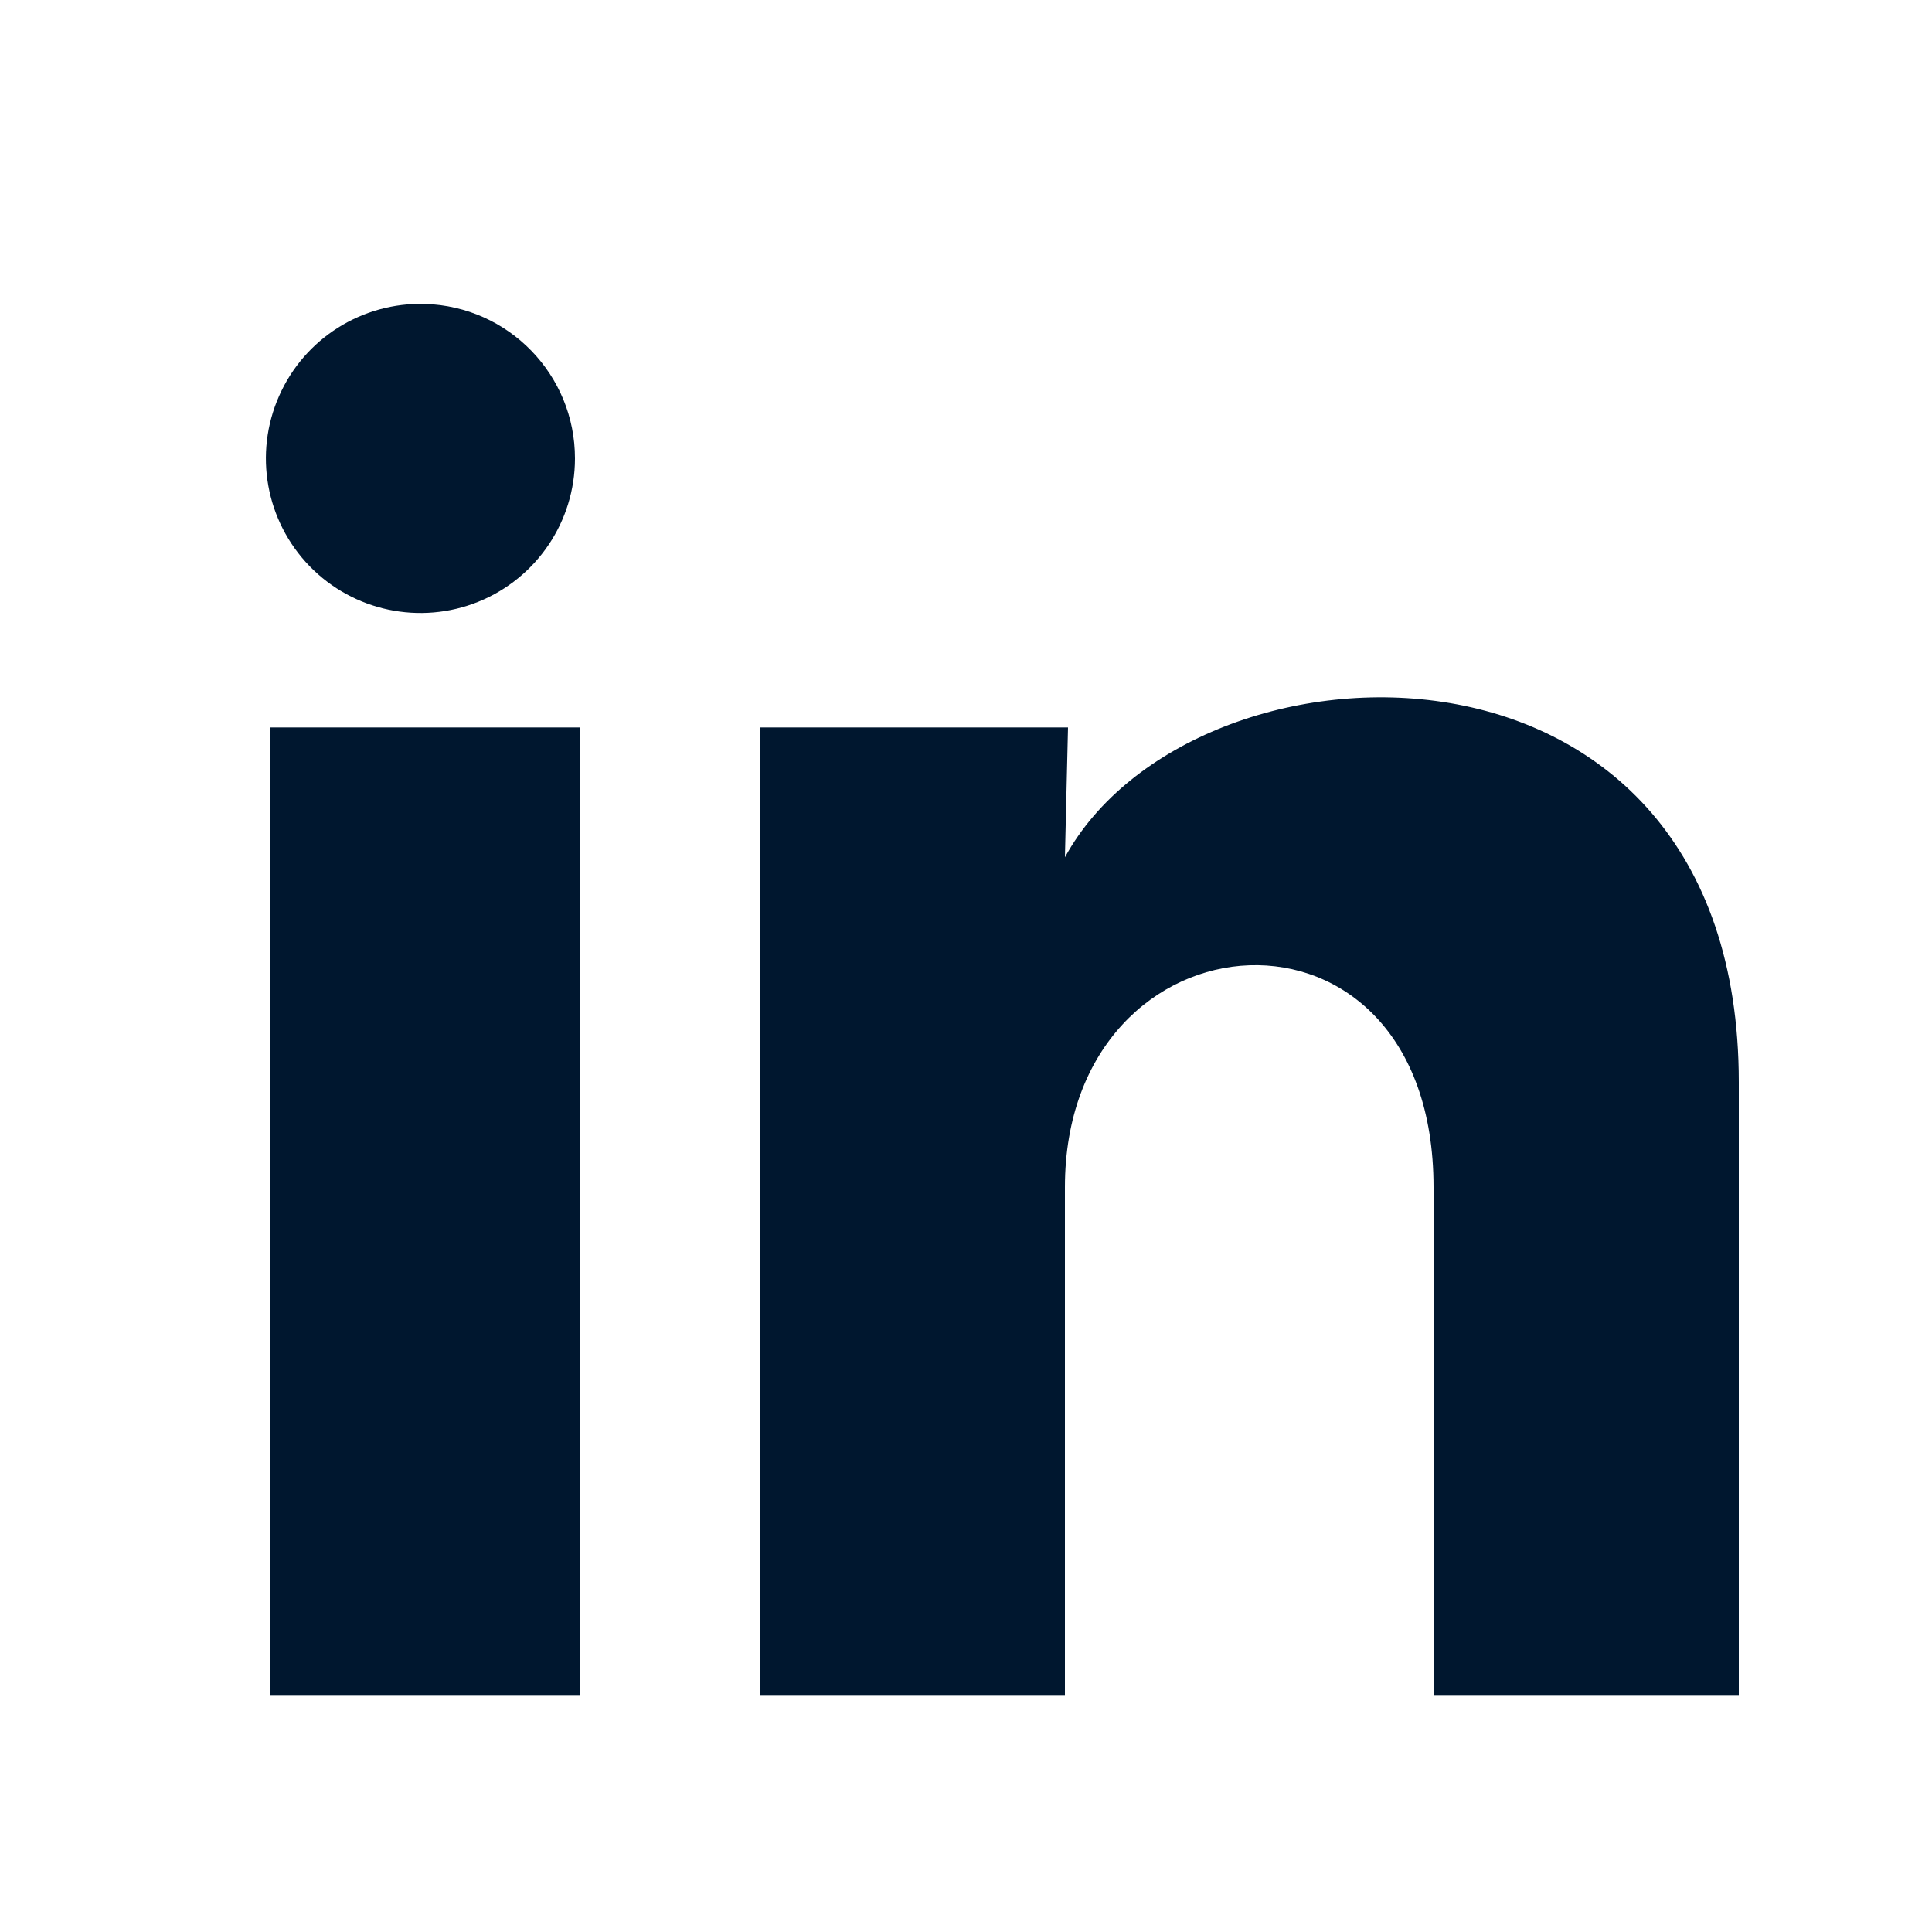 <svg width="25" height="25" viewBox="0 0 25 25" fill="none" xmlns="http://www.w3.org/2000/svg">
<g id="linkedin-fill">
<path id="Vector" d="M7.44 5.933C7.44 6.747 6.946 7.48 6.191 7.786C5.437 8.091 4.572 7.909 4.005 7.325C3.438 6.74 3.282 5.87 3.611 5.125C3.939 4.38 4.687 3.909 5.5 3.933C6.582 3.965 7.441 4.851 7.44 5.933ZM7.5 9.413H3.5V21.933H7.5V9.413ZM13.82 9.413H9.84V21.933H13.78V15.363C13.78 11.703 18.55 11.363 18.55 15.363V21.933H22.5V14.003C22.5 7.833 15.441 8.063 13.78 11.093L13.82 9.413Z" fill="#00172F"/>
</g>
</svg>

